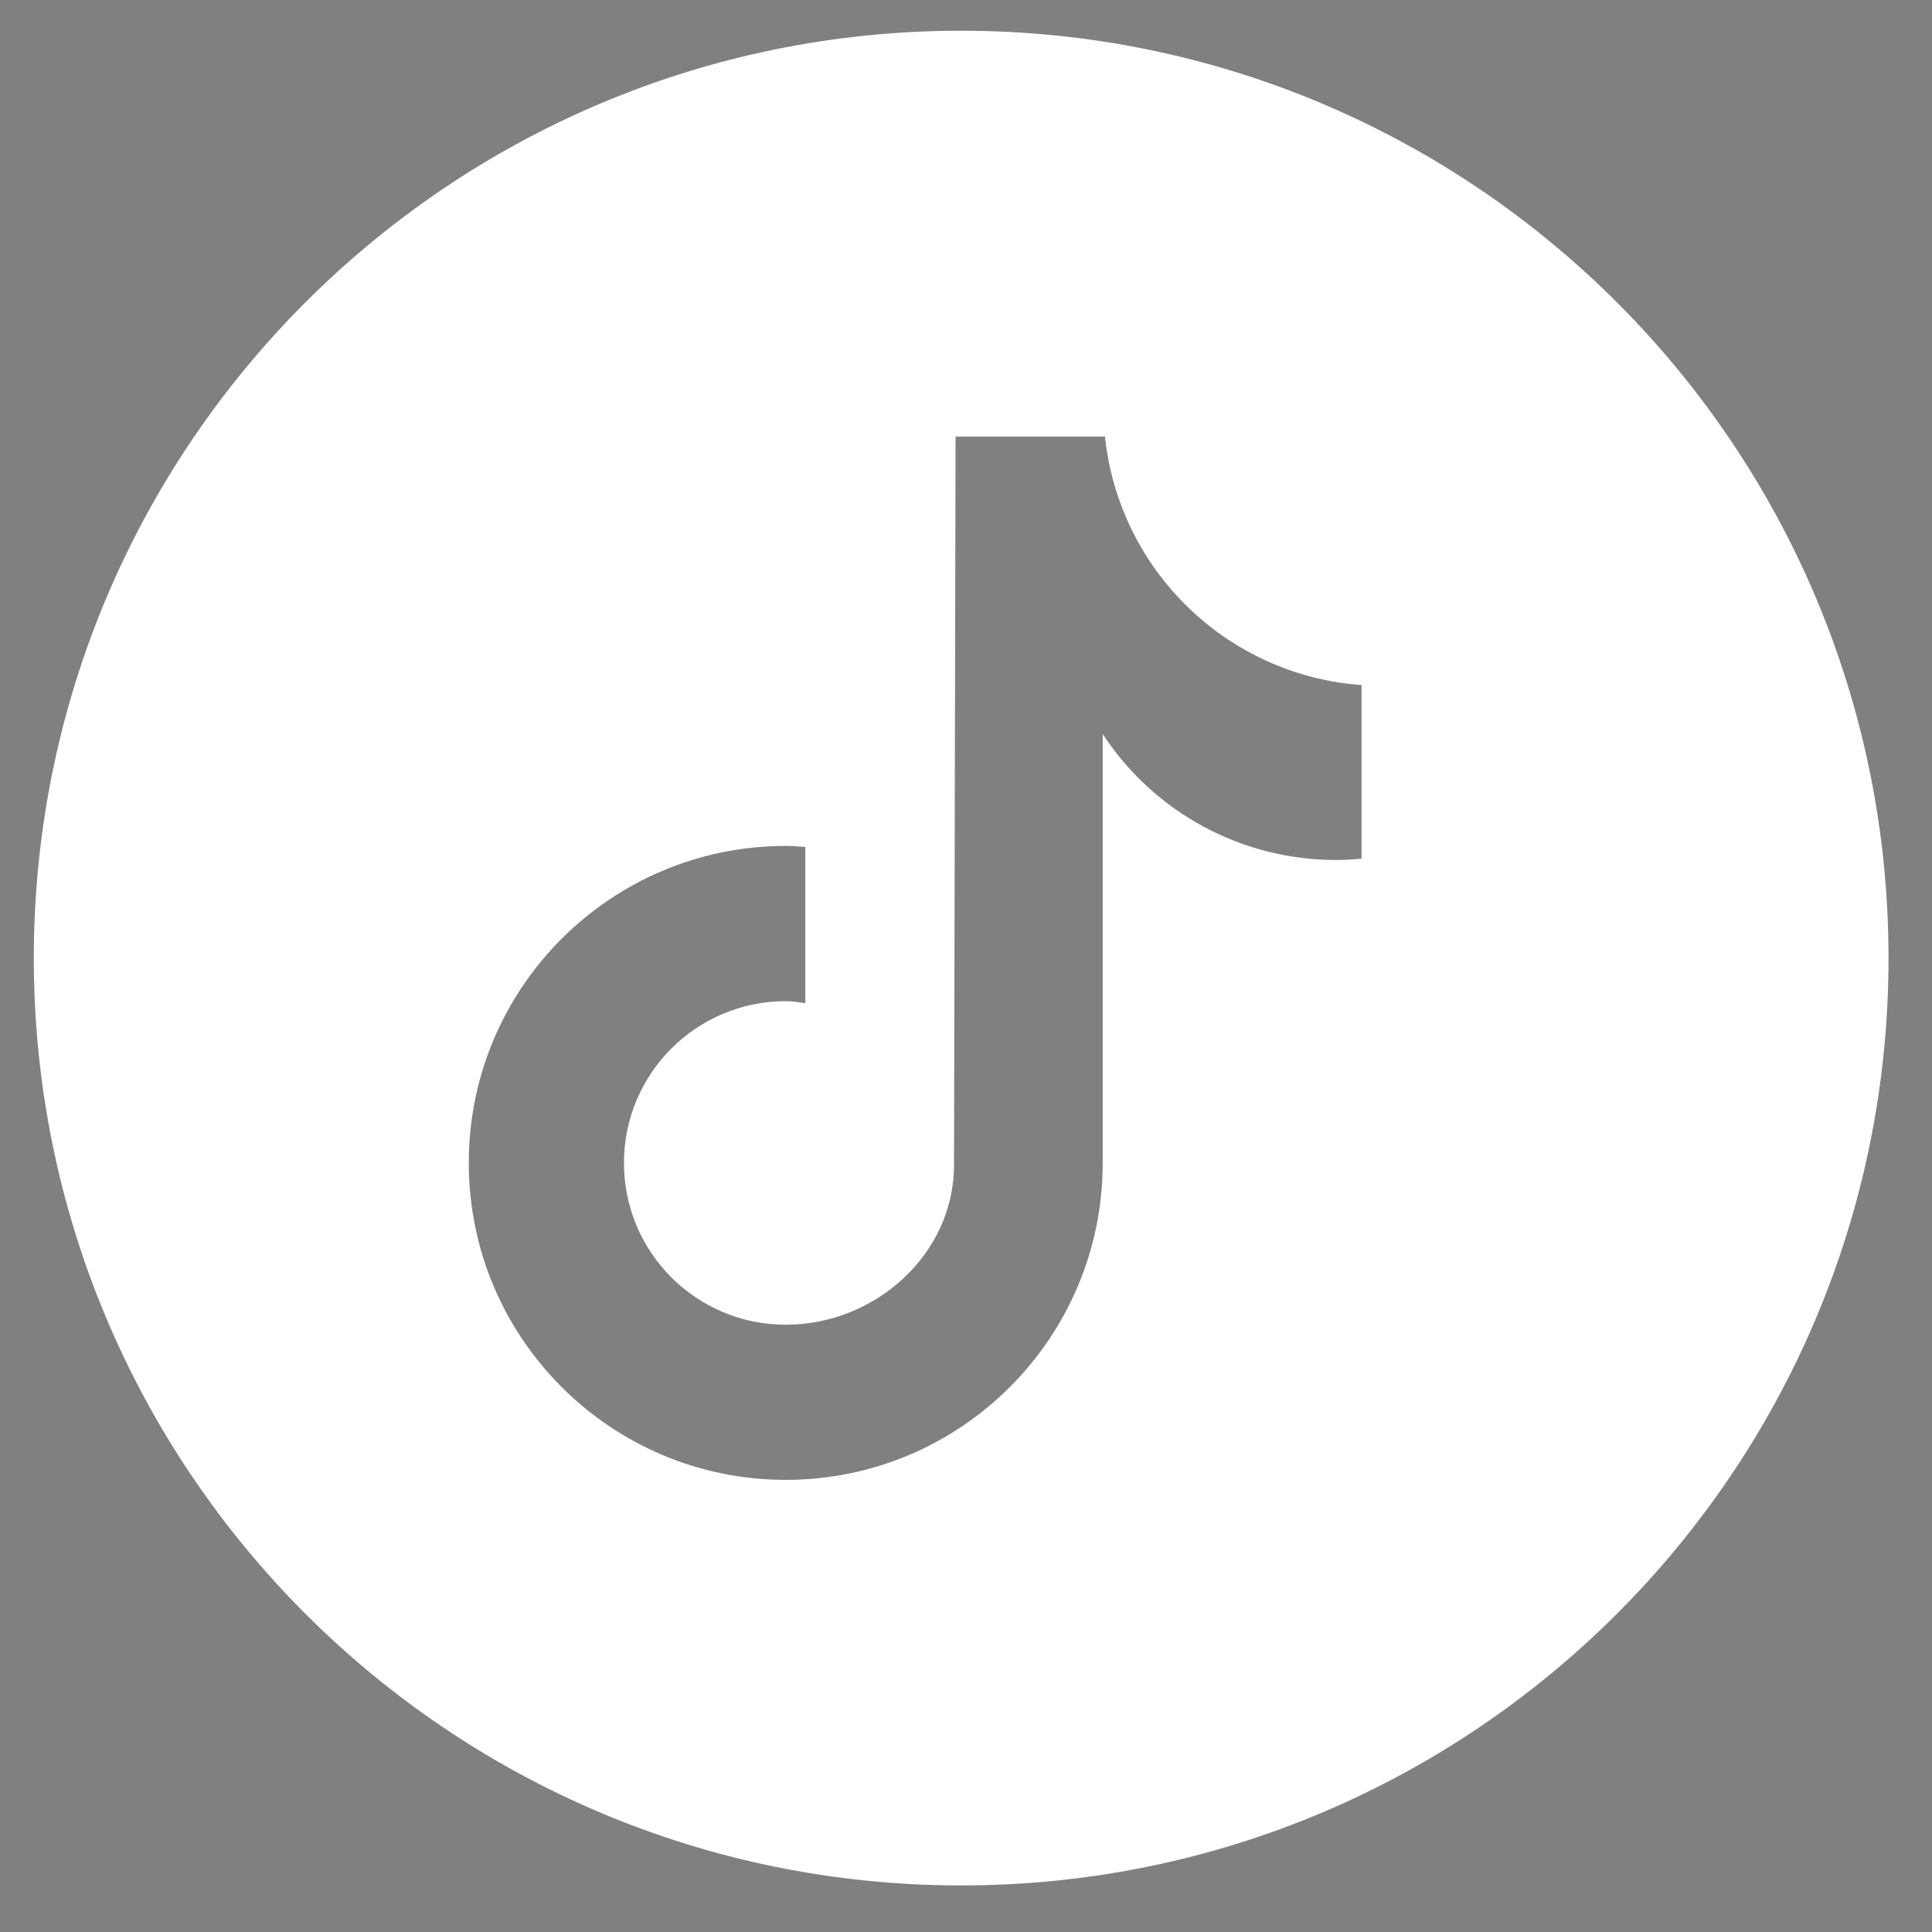 <?xml version="1.0" encoding="UTF-8"?>
<svg id="Capa_1" xmlns="http://www.w3.org/2000/svg" version="1.1" viewBox="0 0 500 500">
  <rect x="0" y="0" width="500" height="500" fill="#808080" stroke="none"/>
  <!-- Generator: Adobe Illustrator 29.2.0, SVG Export Plug-In . SVG Version: 2.1.0 Build 108)  -->
  <defs>
    <style>
      .st0 {
        fill: #fff;
      }

      .st1 {
        fill: #010101;
      }
    </style>
  </defs>
  <path class="st1" d="M-1589.79-274.57c0,132.55-107.45,240-240,240s-240-107.45-240-240,107.45-240,240-240,240,107.45,240,240ZM-1886.75-168.54c17.91,9.71,37.91,14.83,58.17,14.83,67.47,0,122.37-54.9,122.37-122.37s-54.9-122.37-122.37-122.37-122.37,54.9-122.37,122.37c0,20.64,5.29,40.97,15.35,59.12l-17.76,66.27,66.62-17.85ZM-1920.65-183.4l9.92-37-2.57-4.23c-9.49-15.59-14.51-33.38-14.51-51.45,0-54.72,44.52-99.24,99.24-99.24s99.24,44.52,99.24,99.24-44.52,99.24-99.24,99.24c-17.74,0-35.26-4.85-50.66-14.03l-4.19-2.5-37.21,9.97ZM-1783.06-259.06c-5.04-3.01-11.59-6.38-17.52-3.95-4.55,1.86-7.46,8.99-10.41,12.63-1.51,1.87-3.32,2.16-5.64,1.22-17.09-6.81-30.18-18.21-39.61-33.93-1.6-2.44-1.31-4.37.61-6.63,2.85-3.35,6.43-7.16,7.2-11.68.77-4.52-1.35-9.8-3.22-13.83-2.39-5.14-5.06-12.48-10.21-15.39-4.74-2.68-10.97-1.18-15.19,2.26-7.28,5.93-10.8,15.22-10.69,24.43.03,2.62.35,5.23.96,7.75,1.47,6.08,4.28,11.75,7.44,17.14,2.38,4.07,4.97,8.01,7.76,11.81,9.14,12.42,20.51,23.21,33.68,31.27,6.58,4.03,13.66,7.56,21,9.99,8.23,2.72,15.56,5.55,24.45,3.86,9.3-1.77,18.48-7.52,22.17-16.49,1.09-2.65,1.64-5.61,1.03-8.41-1.26-5.8-9.11-9.24-13.8-12.05Z"/>
  <path class="st1" d="M-2109.79-274.57c0,132.55-107.45,240-240,240s-240-107.45-240-240,107.45-240,240-240,240,107.45,240,240ZM-2323.24-121.72v-133.75h44.6l8.48-55.33h-53.08v-35.9c0-15.14,7.41-29.89,31.19-29.89h24.14v-47.1s-21.9-3.74-42.84-3.74c-43.72,0-72.3,26.5-72.3,74.47v42.17h-48.6v55.33h48.6V-121.72h59.81Z"/>
  <path class="st1" d="M-1070.64,250c0,132.55-107.45,240-240,240s-240-107.45-240-240S-1443.19,10-1310.64,10s240,107.45,240,240ZM-1207.03,179.35c-34.78-2.54-62.74-29.63-66.39-64.31h-38.67l-.4,188.5c0,23.13-20.43,41.35-43.55,41.35s-41.87-18.74-41.87-41.87,18.75-41.87,41.87-41.87c1.73,0,3.39.31,5.07.51v-40.42c-1.69-.11-3.36-.26-5.07-.26-45.31,0-82.03,36.73-82.03,82.03s36.73,82.03,82.03,82.03,82.03-36.73,82.03-82.03v-110.99c13.32,20.34,36,32.6,60.31,32.59,2.22,0,4.43-.12,6.64-.34h.04v-44.93Z"/>
  <path class="st1" d="M-1069.79-274.57c0,132.55-107.45,240-240,240s-240-107.45-240-240,107.45-240,240-240,240,107.45,240,240ZM-1447.37-280.24c-28.45,11.1-11.8,21.51-11.8,21.51,0,0,24.29,8.33,45.11,14.57,20.82,6.25,31.92-.69,31.92-.69,0,0,48.58-31.92,97.85-65.93,34.7-23.6,26.37-4.16,18.04,4.17-18.04,18.04-47.89,46.5-72.87,69.4-11.1,9.72-5.55,18.04-.69,22.21,18.04,15.27,67.32,46.5,70.09,48.58,3.47,2.78,22.9,15.27,34.7,12.49,11.8-2.78,13.19-18.74,13.19-18.74,0,0,9.02-56.91,17.35-108.96,5.55-36.78,11.1-70.79,11.8-80.5,2.08-23.6-22.9-13.88-22.9-13.88,0,0-54.13,22.21-70.09,29.15-41.64,17.35-161.7,66.62-161.7,66.62h0Z"/>
  <path class="st1" d="M-2110.64,250c0,132.55-107.45,240-240,240s-240-107.45-240-240,107.45-240,240-240,240,107.45,240,240ZM-2438.69,359.26l72.99-84.84,54.49,82.96,67.48,1.88-86.57-125.99,79.6-92.53h-18.86l-69.12,80.34-55.2-80.34h-63.67l83.48,121.49-83.48,97.03h18.86ZM-2298.45,345.38h28.97l-133.36-190.76h-28.97l133.36,190.76Z"/>
  <path class="st1" d="M-1590.64,250c0,132.55-107.45,240-240,240s-240-107.45-240-240S-1963.19,10-1830.64,10s240,107.45,240,240ZM-1705.21,299.5v-99c0-41.87-34.06-75.93-75.93-75.93h-99c-41.87,0-75.93,34.06-75.93,75.93v99c0,41.87,34.06,75.93,75.93,75.93h99c41.87,0,75.93-34.06,75.93-75.93ZM-1781.14,146.57c29.74,0,53.93,24.19,53.93,53.93v99c0,29.74-24.19,53.93-53.93,53.93h-99c-29.74,0-53.93-24.19-53.93-53.93v-99c0-29.74,24.19-53.93,53.93-53.93h99ZM-1762.5,169c-7.99,0-14.46,6.48-14.46,14.46s6.48,14.46,14.46,14.46,14.46-6.48,14.46-14.46-6.48-14.46-14.46-14.46ZM-1830.64,188.48c-33.92,0-61.52,27.6-61.52,61.52s27.6,61.52,61.52,61.52,61.52-27.6,61.52-61.52-27.6-61.52-61.52-61.52ZM-1830.64,289.4c-21.73,0-39.41-17.68-39.41-39.4s17.68-39.4,39.41-39.4,39.4,17.68,39.4,39.4-17.68,39.4-39.4,39.4Z"/>
  <path class="st0" d="M-30.39-276.62c0,132.55-107.45,240-240,240s-240-107.45-240-240,107.45-240,240-240S-30.39-409.17-30.39-276.62ZM-327.36-170.59c17.91,9.71,37.91,14.83,58.17,14.83,67.47,0,122.37-54.9,122.37-122.37s-54.9-122.37-122.37-122.37-122.37,54.9-122.37,122.37c0,20.64,5.29,40.97,15.35,59.12l-17.76,66.27,66.62-17.85ZM-361.26-185.45l9.92-37-2.57-4.23c-9.49-15.59-14.51-33.38-14.51-51.45,0-54.72,44.52-99.24,99.24-99.24s99.24,44.52,99.24,99.24-44.52,99.24-99.24,99.24c-17.74,0-35.26-4.85-50.66-14.03l-4.19-2.5-37.21,9.97ZM-223.67-261.12c-5.04-3.01-11.59-6.38-17.52-3.95-4.55,1.86-7.46,8.99-10.41,12.63-1.51,1.87-3.32,2.16-5.64,1.22-17.09-6.81-30.18-18.21-39.61-33.93-1.6-2.44-1.31-4.37.61-6.63,2.85-3.35,6.43-7.16,7.2-11.68.77-4.52-1.35-9.8-3.22-13.83-2.39-5.14-5.06-12.48-10.21-15.39-4.74-2.68-10.97-1.18-15.19,2.26-7.28,5.93-10.8,15.22-10.69,24.43.03,2.62.35,5.23.96,7.75,1.47,6.08,4.28,11.75,7.44,17.14,2.38,4.07,4.97,8.01,7.76,11.81,9.14,12.42,20.51,23.21,33.68,31.27,6.58,4.03,13.66,7.56,21,9.99,8.23,2.72,15.56,5.55,24.45,3.86,9.3-1.77,18.48-7.52,22.17-16.49,1.09-2.65,1.64-5.61,1.03-8.41-1.26-5.8-9.11-9.24-13.8-12.05Z"/>
  <path class="st0" d="M-550.39-276.62c0,132.55-107.45,240-240,240s-240-107.45-240-240,107.45-240,240-240,240,107.45,240,240ZM-763.85-123.77v-133.75h44.6l8.48-55.33h-53.08v-35.9c0-15.14,7.41-29.89,31.19-29.89h24.14v-47.1s-21.9-3.74-42.84-3.74c-43.72,0-72.3,26.5-72.3,74.47v42.17h-48.6v55.33h48.6V-123.77h59.81Z"/>
  <path class="st0" d="M488.75,247.95c0,132.55-107.45,240-240,240S8.75,380.5,8.75,247.95,116.2,7.95,248.75,7.95s240,107.45,240,240ZM352.36,177.3c-34.78-2.54-62.74-29.63-66.39-64.31h-38.67l-.4,188.5c0,23.13-20.43,41.35-43.55,41.35s-41.87-18.74-41.87-41.87,18.75-41.87,41.87-41.87c1.73,0,3.39.31,5.07.51v-40.42c-1.69-.11-3.36-.26-5.07-.26-45.31,0-82.03,36.73-82.03,82.03s36.73,82.03,82.03,82.03,82.03-36.73,82.03-82.03v-110.99c13.32,20.34,36,32.6,60.31,32.59,2.22,0,4.43-.12,6.64-.34h.04v-44.93Z"/>
  <path class="st0" d="M489.61-276.62c0,132.55-107.45,240-240,240S9.61-144.08,9.61-276.62s107.45-240,240-240,240,107.45,240,240ZM112.03-282.29c-28.45,11.1-11.8,21.51-11.8,21.51,0,0,24.29,8.33,45.11,14.57,20.82,6.25,31.92-.69,31.92-.69,0,0,48.58-31.92,97.85-65.93,34.7-23.6,26.37-4.16,18.04,4.17-18.04,18.04-47.89,46.5-72.87,69.4-11.1,9.72-5.55,18.04-.69,22.21,18.04,15.27,67.32,46.5,70.09,48.58,3.47,2.78,22.9,15.27,34.7,12.49,11.8-2.78,13.19-18.74,13.19-18.74,0,0,9.02-56.91,17.35-108.96,5.55-36.78,11.1-70.79,11.8-80.5,2.08-23.6-22.9-13.88-22.9-13.88,0,0-54.13,22.21-70.09,29.15-41.64,17.35-161.7,66.62-161.7,66.62h0Z"/>
  <path class="st0" d="M-551.25,247.95c0,132.55-107.45,240-240,240s-240-107.45-240-240S-923.8,7.95-791.25,7.95s240,107.45,240,240ZM-879.3,357.21l72.99-84.84,54.49,82.96,67.48,1.88-86.57-125.99,79.6-92.53h-18.86l-69.12,80.34-55.2-80.34h-63.67l83.48,121.49-83.48,97.03h18.86ZM-739.06,343.33h28.97l-133.36-190.76h-28.97l133.36,190.76Z"/>
  <path class="st0" d="M-31.25,247.95c0,132.55-107.45,240-240,240s-240-107.45-240-240S-403.8,7.95-271.25,7.95-31.25,115.4-31.25,247.95ZM-145.82,297.45v-99c0-41.87-34.06-75.93-75.93-75.93h-99c-41.87,0-75.93,34.06-75.93,75.93v99c0,41.87,34.06,75.93,75.93,75.93h99c41.87,0,75.93-34.06,75.93-75.93ZM-221.75,144.52c29.74,0,53.93,24.19,53.93,53.93v99c0,29.74-24.19,53.93-53.93,53.93h-99c-29.74,0-53.93-24.19-53.93-53.93v-99c0-29.74,24.19-53.93,53.93-53.93h99ZM-203.11,166.95c-7.99,0-14.46,6.48-14.46,14.46s6.48,14.46,14.46,14.46,14.46-6.48,14.46-14.46-6.48-14.46-14.46-14.46ZM-271.25,186.43c-33.92,0-61.52,27.6-61.52,61.52s27.6,61.52,61.52,61.52,61.52-27.6,61.52-61.52-27.6-61.52-61.52-61.52ZM-271.25,287.35c-21.73,0-39.41-17.68-39.41-39.4s17.68-39.4,39.41-39.4,39.4,17.68,39.4,39.4-17.68,39.4-39.4,39.4Z"/>
</svg>